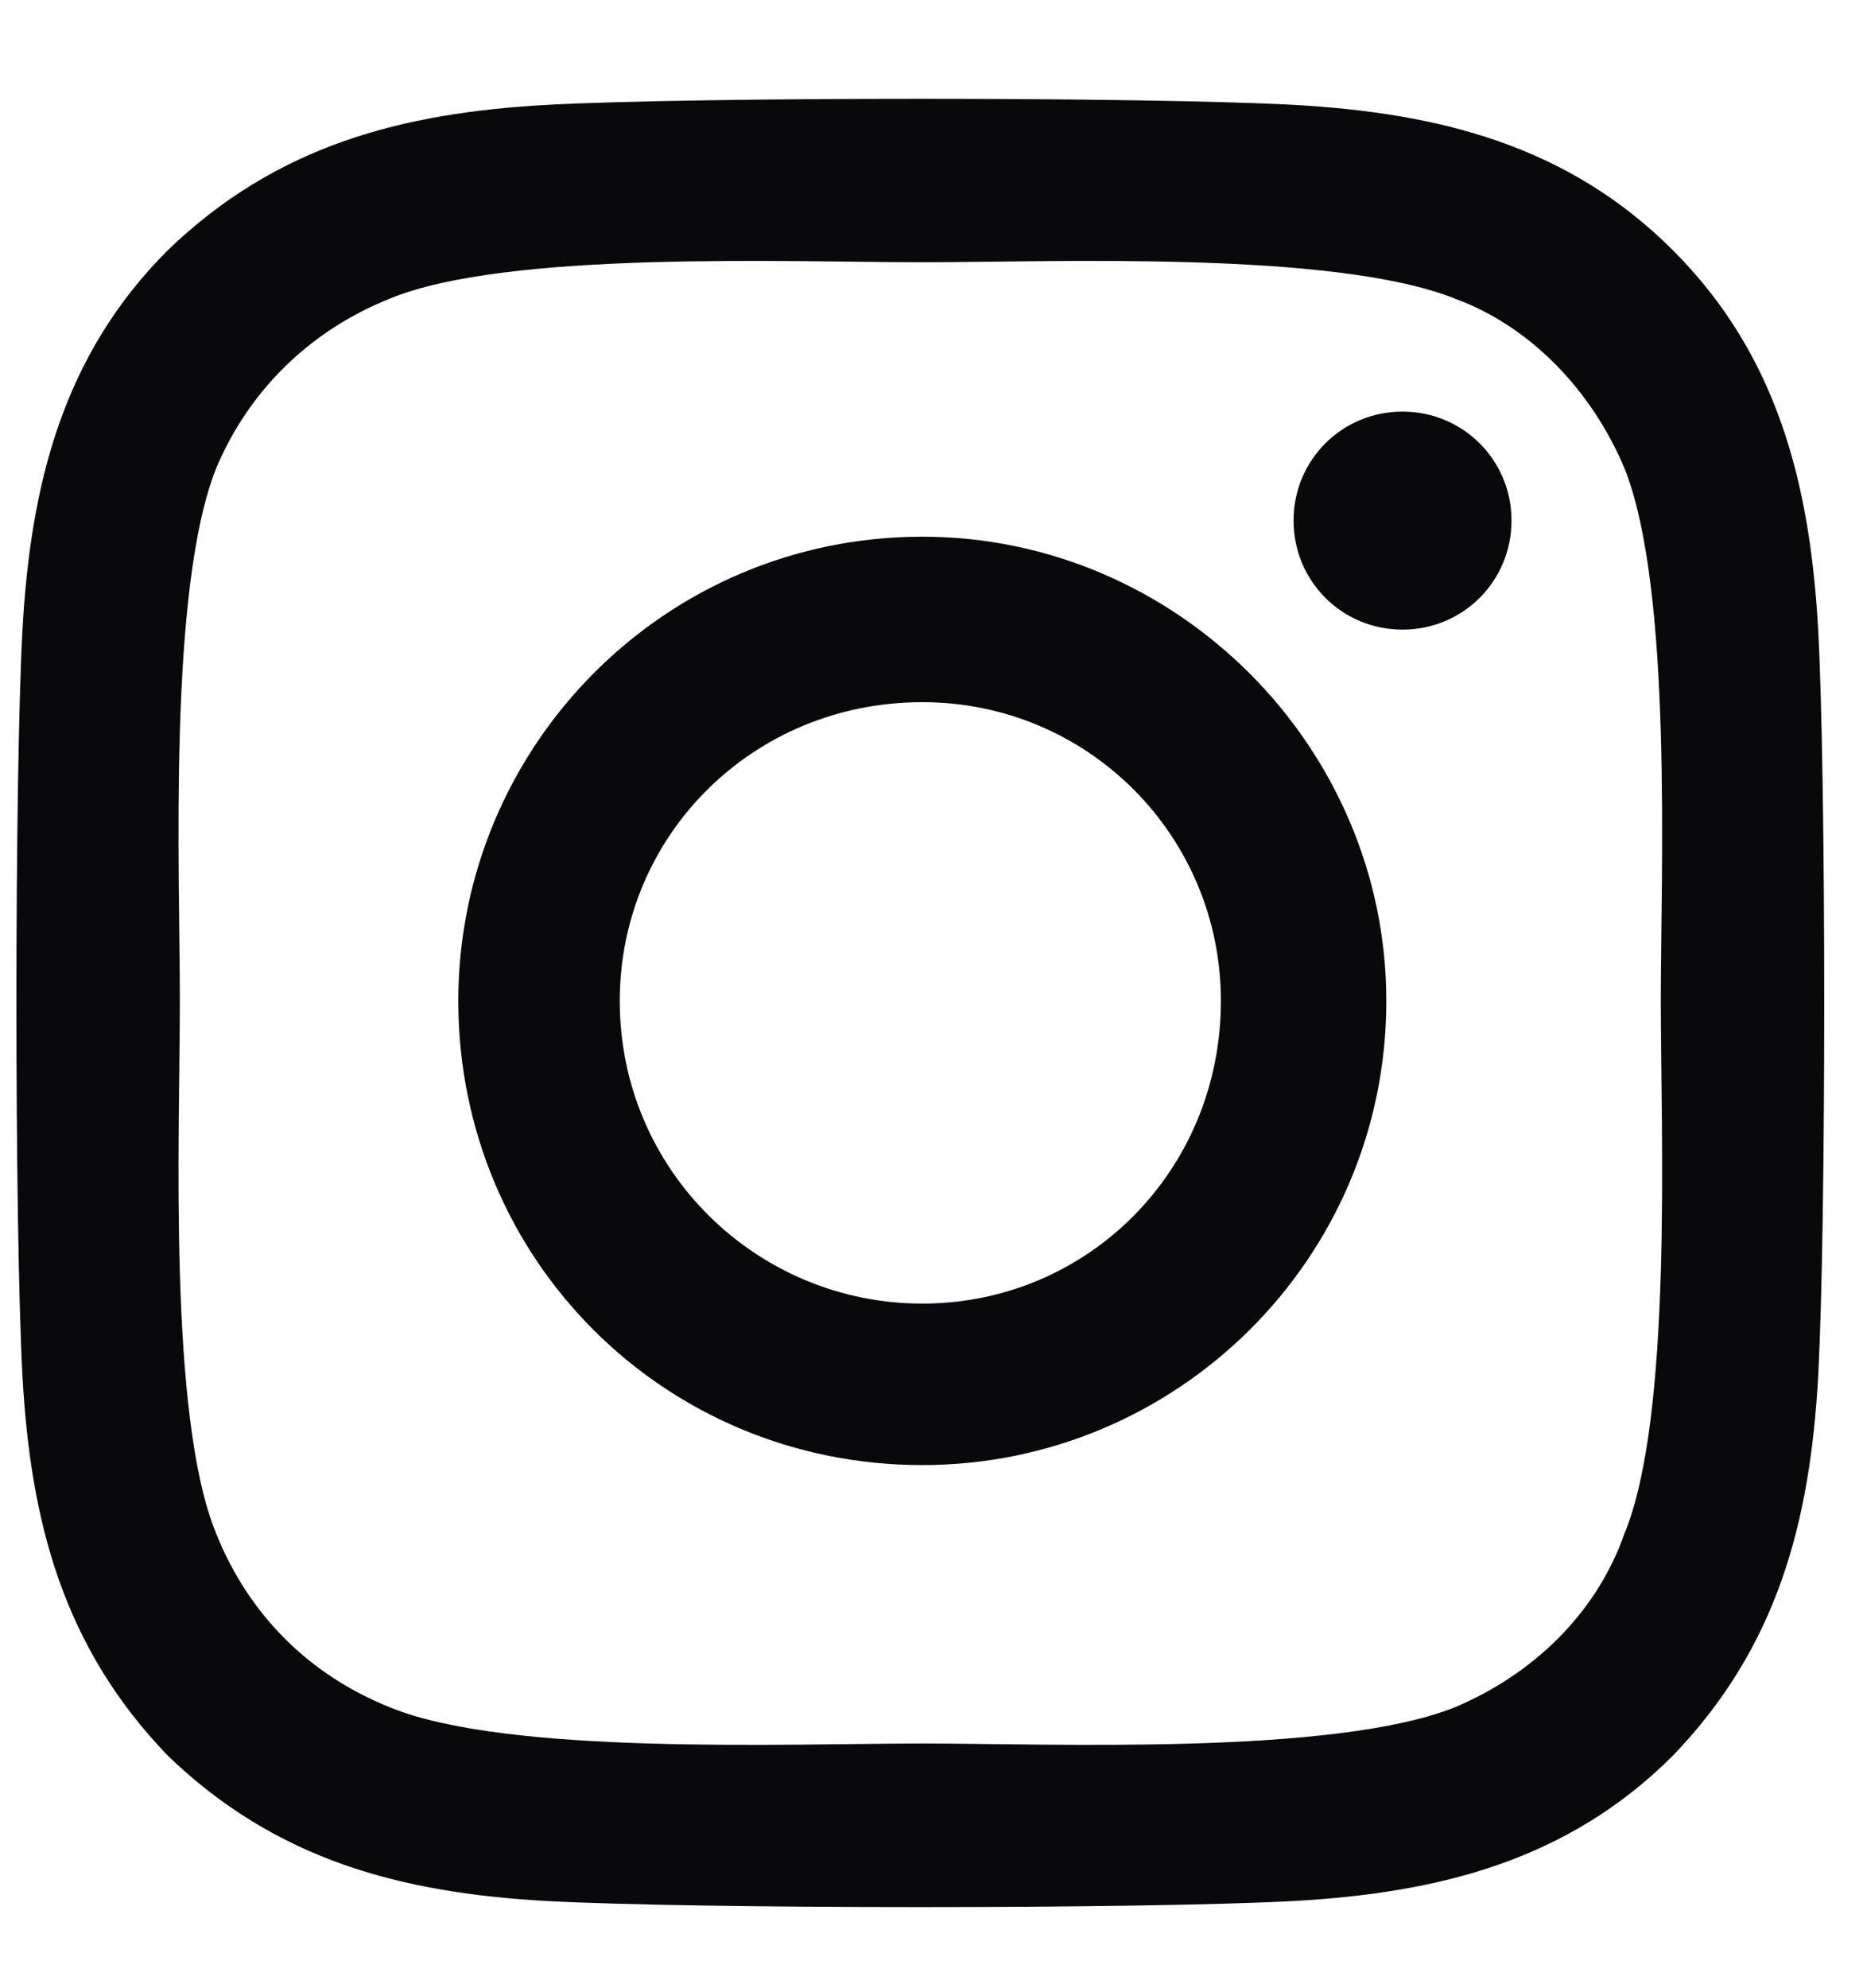 <svg width="15" height="16" viewBox="0 0 15 16" fill="none" xmlns="http://www.w3.org/2000/svg">
<path d="M7.426 4.32C9.473 4.32 11.162 6.01 11.162 8.057C11.162 10.136 9.473 11.793 7.426 11.793C5.347 11.793 3.69 10.136 3.69 8.057C3.69 6.01 5.347 4.32 7.426 4.32ZM7.426 10.493C8.758 10.493 9.83 9.421 9.83 8.057C9.83 6.725 8.758 5.652 7.426 5.652C6.062 5.652 4.99 6.725 4.99 8.057C4.99 9.421 6.094 10.493 7.426 10.493ZM12.17 4.19C12.17 4.678 11.78 5.068 11.292 5.068C10.805 5.068 10.415 4.678 10.415 4.19C10.415 3.703 10.805 3.313 11.292 3.313C11.78 3.313 12.17 3.703 12.17 4.19ZM14.639 5.068C14.704 6.27 14.704 9.876 14.639 11.078C14.574 12.248 14.314 13.255 13.469 14.132C12.624 14.977 11.585 15.237 10.415 15.302C9.213 15.367 5.607 15.367 4.405 15.302C3.235 15.237 2.228 14.977 1.351 14.132C0.506 13.255 0.246 12.248 0.181 11.078C0.116 9.876 0.116 6.27 0.181 5.068C0.246 3.898 0.506 2.858 1.351 2.014C2.228 1.169 3.235 0.909 4.405 0.844C5.607 0.779 9.213 0.779 10.415 0.844C11.585 0.909 12.624 1.169 13.469 2.014C14.314 2.858 14.574 3.898 14.639 5.068ZM13.079 12.345C13.469 11.403 13.372 9.129 13.372 8.057C13.372 7.017 13.469 4.743 13.079 3.768C12.819 3.151 12.332 2.631 11.715 2.404C10.74 2.014 8.466 2.111 7.426 2.111C6.354 2.111 4.08 2.014 3.138 2.404C2.488 2.664 2.001 3.151 1.741 3.768C1.351 4.743 1.448 7.017 1.448 8.057C1.448 9.129 1.351 11.403 1.741 12.345C2.001 12.995 2.488 13.482 3.138 13.742C4.08 14.132 6.354 14.034 7.426 14.034C8.466 14.034 10.74 14.132 11.715 13.742C12.332 13.482 12.852 12.995 13.079 12.345Z" fill="#09090B"></path>
</svg>
